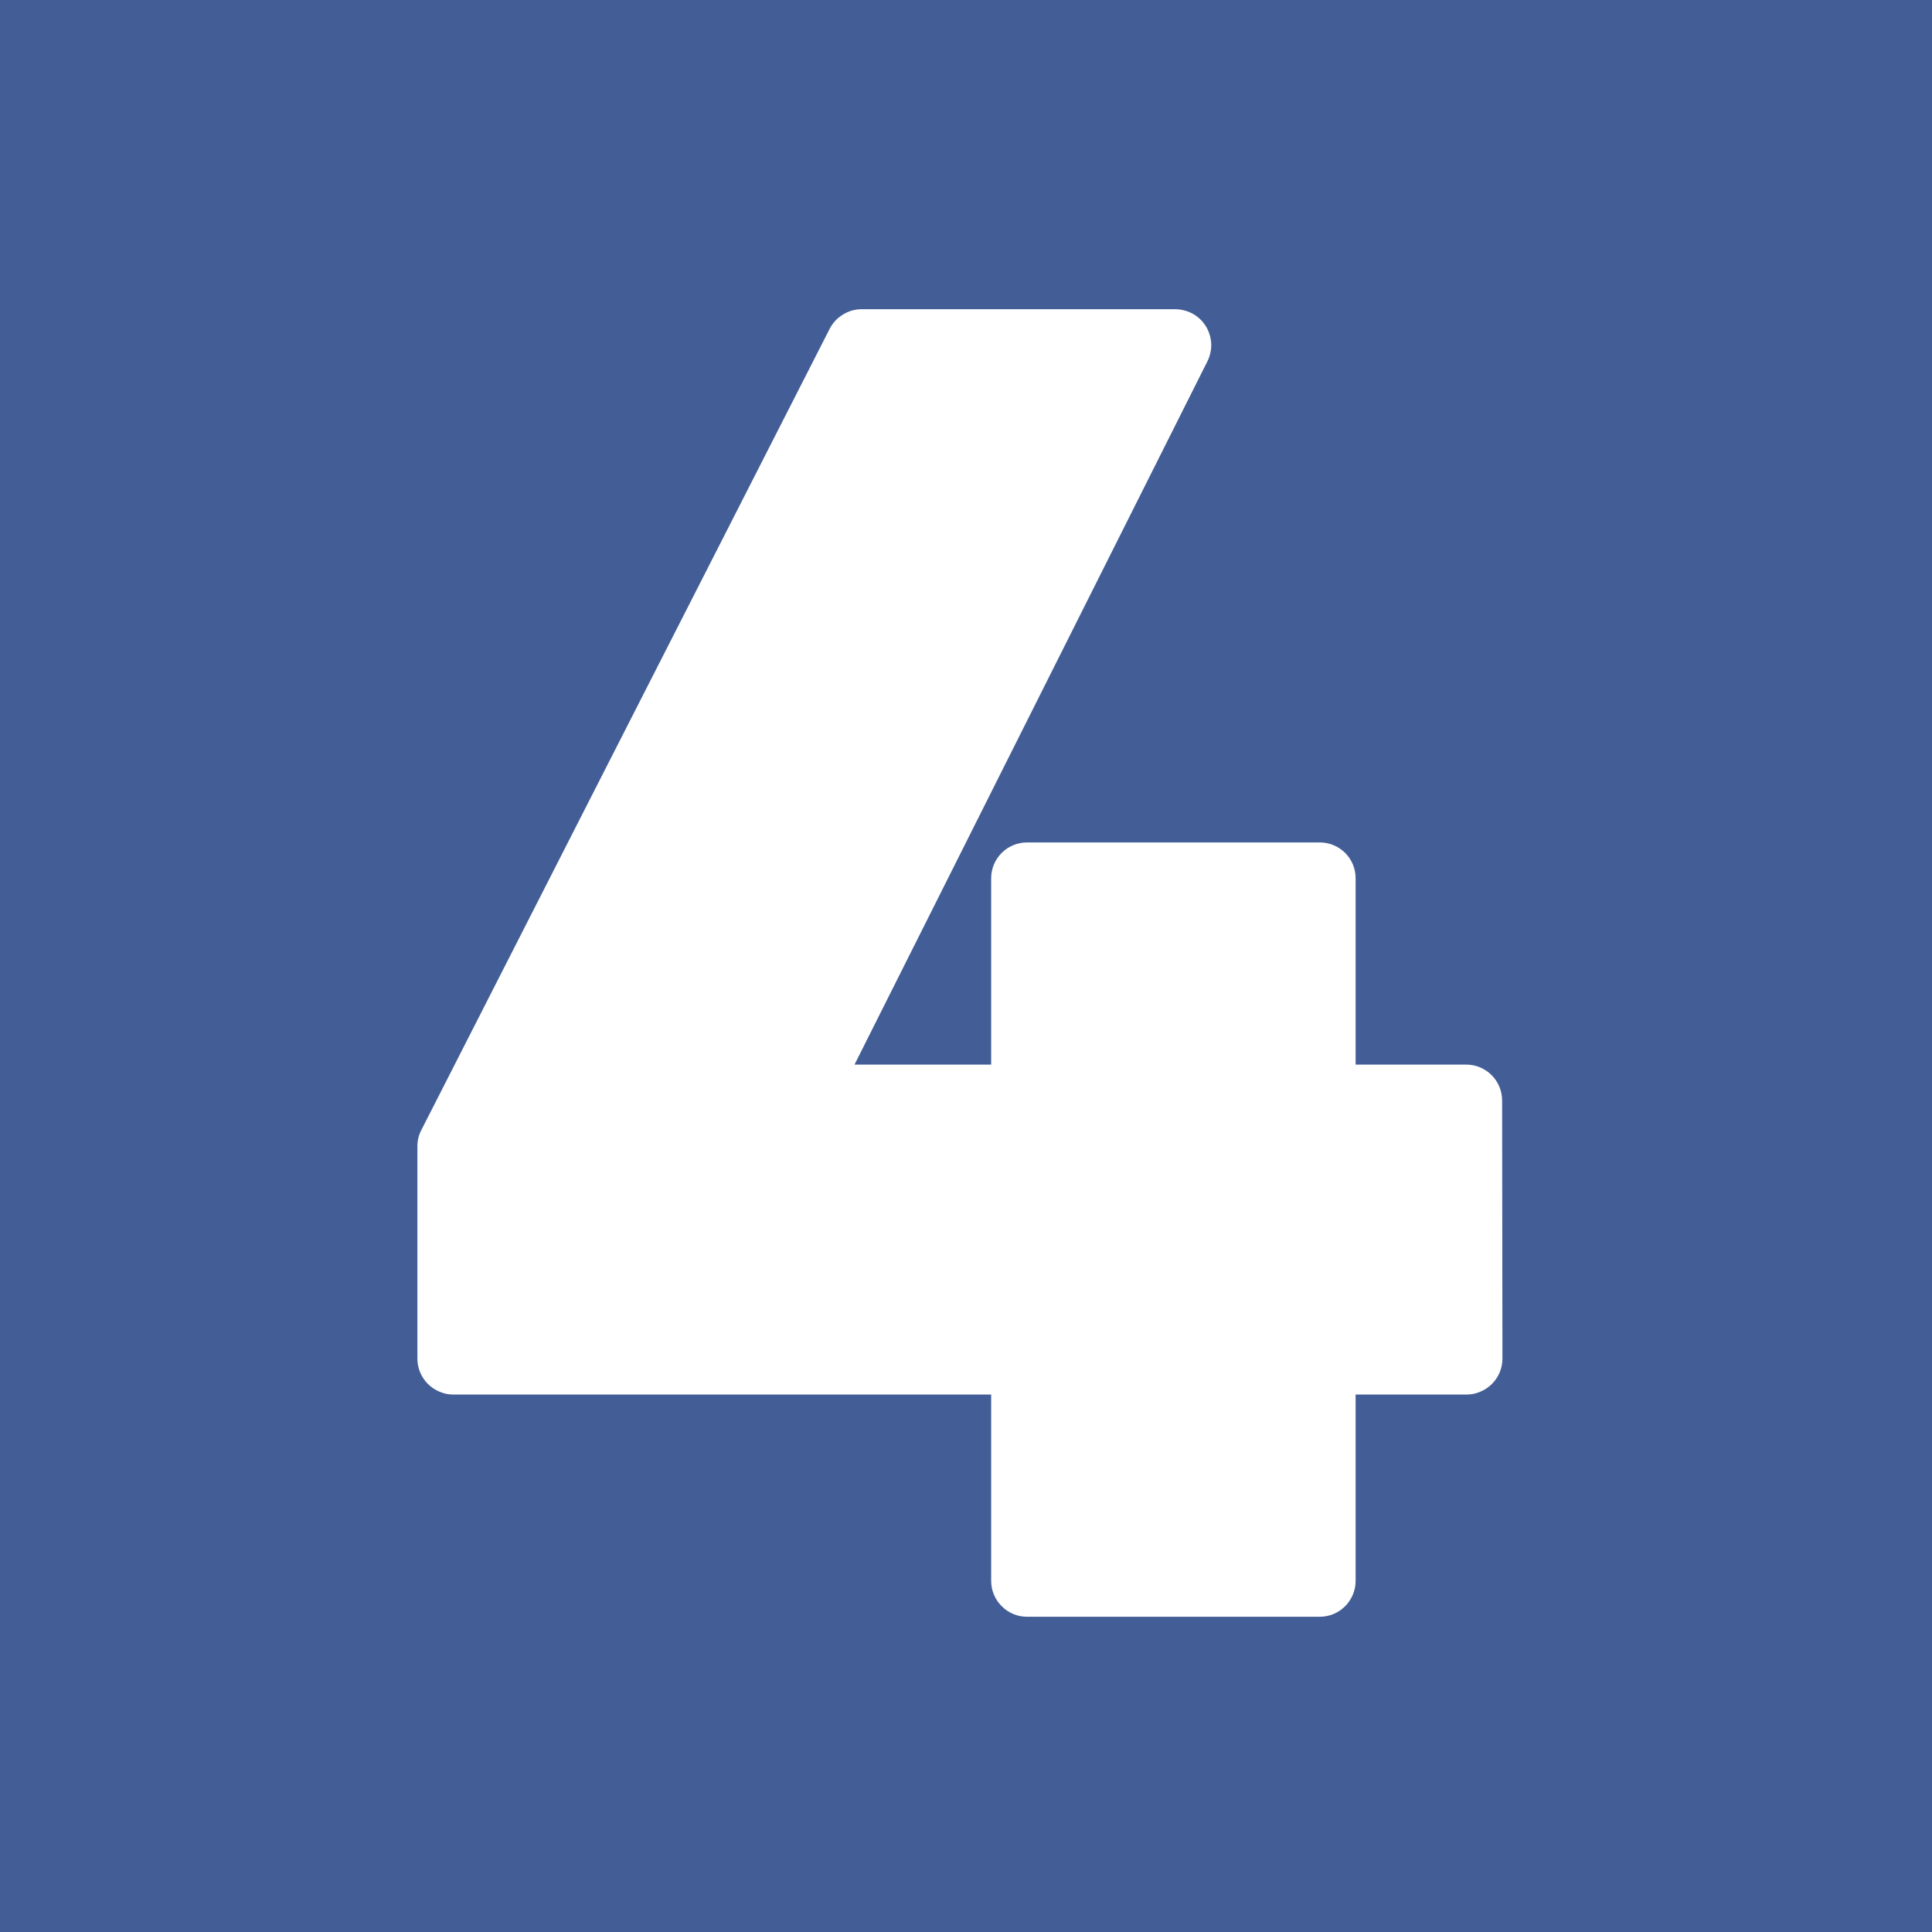 <svg xmlns="http://www.w3.org/2000/svg" xmlns:xlink="http://www.w3.org/1999/xlink" width="100" viewBox="0 0 75 75" height="100" preserveAspectRatio="xMidYMid meet"><defs><clipPath id="d3665be014"><path d="M 0 0 L 75 0 L 75 8.91 L 0 8.91 Z M 0 0 " clip-rule="nonzero"></path></clipPath><clipPath id="b97d952dbb"><path d="M 0 69.898 L 75 69.898 L 75 75 L 0 75 Z M 0 69.898 " clip-rule="nonzero"></path></clipPath><clipPath id="344cb57382"><path d="M 4.043 0 L 70.793 0 L 70.793 75 L 4.043 75 Z M 4.043 0 " clip-rule="nonzero"></path></clipPath><clipPath id="4690a63428"><path d="M 0 0 L 9.145 0 L 9.145 75 L 0 75 Z M 0 0 " clip-rule="nonzero"></path></clipPath><clipPath id="65adc7bdcf"><path d="M 68.062 0 L 75 0 L 75 75 L 68.062 75 Z M 68.062 0 " clip-rule="nonzero"></path></clipPath></defs><rect x="-7.5" width="90" fill="#ffffff" y="-7.5" height="90" fill-opacity="1"></rect><rect x="-7.5" width="90" fill="#ffffff" y="-7.5" height="90" fill-opacity="1"></rect><rect x="-7.5" width="90" fill="#ffffff" y="-7.5" height="90" fill-opacity="1"></rect><g clip-path="url(#d3665be014)"><path fill="#435e97" d="M 75.652 8.891 L -0.648 8.891 C -1.531 8.891 -2.25 8.172 -2.25 7.285 L -2.25 -29.211 C -2.25 -30.094 -1.531 -30.812 -0.648 -30.812 L 75.652 -30.812 C 76.535 -30.812 77.254 -30.094 77.254 -29.211 L 77.254 7.285 C 77.254 8.172 76.535 8.891 75.652 8.891 Z M 75.652 8.891 " fill-opacity="1" fill-rule="nonzero"></path></g><g clip-path="url(#b97d952dbb)"><path fill="#435e97" d="M 76.852 80.141 L 0.551 80.141 C -0.332 80.141 -1.051 79.422 -1.051 78.535 L -1.051 42.039 C -1.051 41.156 -0.332 40.438 0.551 40.438 L 76.852 40.438 C 77.738 40.438 78.453 41.156 78.453 42.039 L 78.453 78.535 C 78.453 79.422 77.738 80.141 76.852 80.141 Z M 76.852 80.141 " fill-opacity="1" fill-rule="nonzero"></path></g><g clip-path="url(#344cb57382)"><path fill="#435e97" d="M 37.266 -13.25 C 35.605 -13.25 33.953 -13.168 32.301 -13.004 C 30.652 -12.844 29.016 -12.598 27.387 -12.277 C 25.762 -11.953 24.156 -11.551 22.57 -11.07 C 20.98 -10.586 19.422 -10.031 17.891 -9.395 C 16.359 -8.762 14.863 -8.051 13.398 -7.27 C 11.938 -6.488 10.516 -5.637 9.137 -4.715 C 7.762 -3.797 6.43 -2.809 5.148 -1.758 C 3.867 -0.707 2.641 0.406 1.469 1.578 C 0.293 2.75 -0.816 3.98 -1.871 5.262 C -2.922 6.543 -3.906 7.871 -4.828 9.25 C -5.75 10.629 -6.602 12.051 -7.383 13.512 C -8.164 14.973 -8.871 16.473 -9.508 18.004 C -10.141 19.535 -10.699 21.094 -11.18 22.68 C -11.664 24.266 -12.066 25.875 -12.387 27.5 C -12.711 29.125 -12.953 30.766 -13.117 32.414 C -13.281 34.062 -13.359 35.719 -13.359 37.375 C -13.359 39.035 -13.281 40.688 -13.117 42.34 C -12.953 43.988 -12.711 45.625 -12.387 47.254 C -12.066 48.879 -11.664 50.484 -11.18 52.07 C -10.699 53.66 -10.141 55.219 -9.508 56.75 C -8.871 58.281 -8.164 59.777 -7.383 61.242 C -6.602 62.703 -5.75 64.125 -4.828 65.504 C -3.906 66.879 -2.922 68.211 -1.871 69.492 C -0.816 70.773 0.293 72 1.469 73.172 C 2.641 74.348 3.867 75.457 5.148 76.512 C 6.43 77.562 7.762 78.547 9.137 79.469 C 10.516 80.391 11.938 81.242 13.398 82.023 C 14.863 82.805 16.359 83.512 17.891 84.148 C 19.422 84.781 20.98 85.34 22.57 85.82 C 24.156 86.305 25.762 86.707 27.387 87.027 C 29.016 87.352 30.652 87.594 32.301 87.758 C 33.953 87.922 35.605 88 37.266 88 C 38.922 88 40.578 87.922 42.227 87.758 C 43.875 87.594 45.516 87.352 47.141 87.027 C 48.766 86.707 50.375 86.305 51.961 85.82 C 53.547 85.34 55.105 84.781 56.637 84.148 C 58.168 83.512 59.668 82.805 61.129 82.023 C 62.59 81.242 64.012 80.391 65.391 79.469 C 66.77 78.547 68.098 77.562 69.379 76.512 C 70.66 75.457 71.891 74.348 73.062 73.172 C 74.234 72 75.348 70.773 76.398 69.492 C 77.449 68.211 78.438 66.879 79.355 65.504 C 80.277 64.125 81.129 62.703 81.91 61.242 C 82.691 59.777 83.402 58.281 84.035 56.75 C 84.672 55.219 85.227 53.66 85.711 52.07 C 86.191 50.484 86.594 48.879 86.918 47.254 C 87.238 45.625 87.484 43.988 87.645 42.34 C 87.809 40.688 87.891 39.035 87.891 37.375 C 87.887 35.719 87.805 34.066 87.645 32.414 C 87.48 30.766 87.238 29.129 86.914 27.5 C 86.59 25.875 86.188 24.27 85.703 22.684 C 85.223 21.098 84.664 19.539 84.027 18.008 C 83.395 16.477 82.688 14.98 81.902 13.516 C 81.121 12.055 80.27 10.637 79.352 9.258 C 78.43 7.879 77.441 6.547 76.391 5.266 C 75.34 3.984 74.227 2.758 73.055 1.586 C 71.883 0.414 70.656 -0.699 69.375 -1.75 C 68.094 -2.801 66.762 -3.789 65.383 -4.711 C 64.008 -5.629 62.586 -6.48 61.125 -7.262 C 59.66 -8.047 58.164 -8.754 56.633 -9.387 C 55.102 -10.023 53.543 -10.582 51.957 -11.062 C 50.371 -11.543 48.766 -11.949 47.141 -12.273 C 45.512 -12.598 43.875 -12.84 42.227 -13.004 C 40.574 -13.164 38.922 -13.246 37.266 -13.25 Z M 58.324 52.738 C 58.324 52.922 58.289 53.102 58.219 53.273 C 58.148 53.445 58.047 53.594 57.914 53.727 C 57.785 53.855 57.633 53.957 57.461 54.027 C 57.289 54.102 57.113 54.137 56.926 54.137 L 52.625 54.137 L 52.625 61.367 C 52.625 61.551 52.59 61.73 52.52 61.898 C 52.449 62.07 52.348 62.223 52.219 62.352 C 52.086 62.484 51.934 62.586 51.766 62.656 C 51.594 62.727 51.414 62.762 51.23 62.762 L 39.871 62.762 C 39.688 62.762 39.508 62.727 39.336 62.656 C 39.168 62.586 39.016 62.484 38.887 62.352 C 38.754 62.223 38.652 62.07 38.582 61.898 C 38.512 61.73 38.477 61.551 38.477 61.367 L 38.477 54.137 L 17.602 54.137 C 17.414 54.137 17.238 54.102 17.066 54.027 C 16.895 53.957 16.746 53.855 16.613 53.727 C 16.48 53.594 16.383 53.445 16.309 53.273 C 16.238 53.102 16.203 52.922 16.203 52.738 L 16.203 44.5 C 16.203 44.273 16.254 44.062 16.359 43.863 L 32.207 12.766 C 32.328 12.531 32.5 12.348 32.723 12.211 C 32.945 12.074 33.191 12.004 33.453 12.004 L 45.621 12.004 C 45.742 12.004 45.859 12.02 45.973 12.051 C 46.09 12.078 46.199 12.125 46.305 12.18 C 46.406 12.238 46.504 12.309 46.59 12.391 C 46.676 12.473 46.75 12.566 46.812 12.668 C 46.875 12.77 46.922 12.875 46.957 12.988 C 46.992 13.102 47.012 13.219 47.02 13.34 C 47.023 13.457 47.016 13.574 46.988 13.691 C 46.965 13.809 46.926 13.918 46.871 14.027 L 33.172 41.328 L 38.477 41.328 L 38.477 34.098 C 38.477 33.914 38.512 33.734 38.582 33.562 C 38.652 33.391 38.754 33.242 38.887 33.109 C 39.016 32.98 39.168 32.879 39.336 32.809 C 39.508 32.738 39.688 32.703 39.871 32.703 L 51.23 32.703 C 51.414 32.703 51.594 32.738 51.766 32.809 C 51.934 32.879 52.086 32.98 52.219 33.109 C 52.348 33.242 52.449 33.391 52.52 33.562 C 52.59 33.734 52.625 33.914 52.625 34.098 L 52.625 41.328 L 56.918 41.328 C 57.102 41.328 57.281 41.363 57.453 41.434 C 57.621 41.508 57.773 41.605 57.906 41.738 C 58.035 41.867 58.137 42.02 58.207 42.191 C 58.277 42.363 58.312 42.539 58.312 42.727 Z M 58.324 52.738 " fill-opacity="1" fill-rule="evenodd"></path></g><g clip-path="url(#4690a63428)"><path fill="#435e97" d="M -1.094 76.555 L -1.094 0.254 C -1.094 -0.629 -0.379 -1.348 0.508 -1.348 L 37.004 -1.348 C 37.887 -1.348 38.605 -0.629 38.605 0.254 L 38.605 76.555 C 38.605 77.438 37.887 78.156 37.004 78.156 L 0.508 78.156 C -0.379 78.156 -1.094 77.438 -1.094 76.555 Z M -1.094 76.555 " fill-opacity="1" fill-rule="nonzero"></path></g><g clip-path="url(#65adc7bdcf)"><path fill="#435e97" d="M 68.086 75.715 L 68.086 -0.586 C 68.086 -1.473 68.801 -2.188 69.688 -2.188 L 106.184 -2.188 C 107.066 -2.188 107.785 -1.473 107.785 -0.586 L 107.785 75.715 C 107.785 76.598 107.066 77.316 106.184 77.316 L 69.688 77.316 C 68.801 77.316 68.086 76.598 68.086 75.715 Z M 68.086 75.715 " fill-opacity="1" fill-rule="nonzero"></path></g></svg>